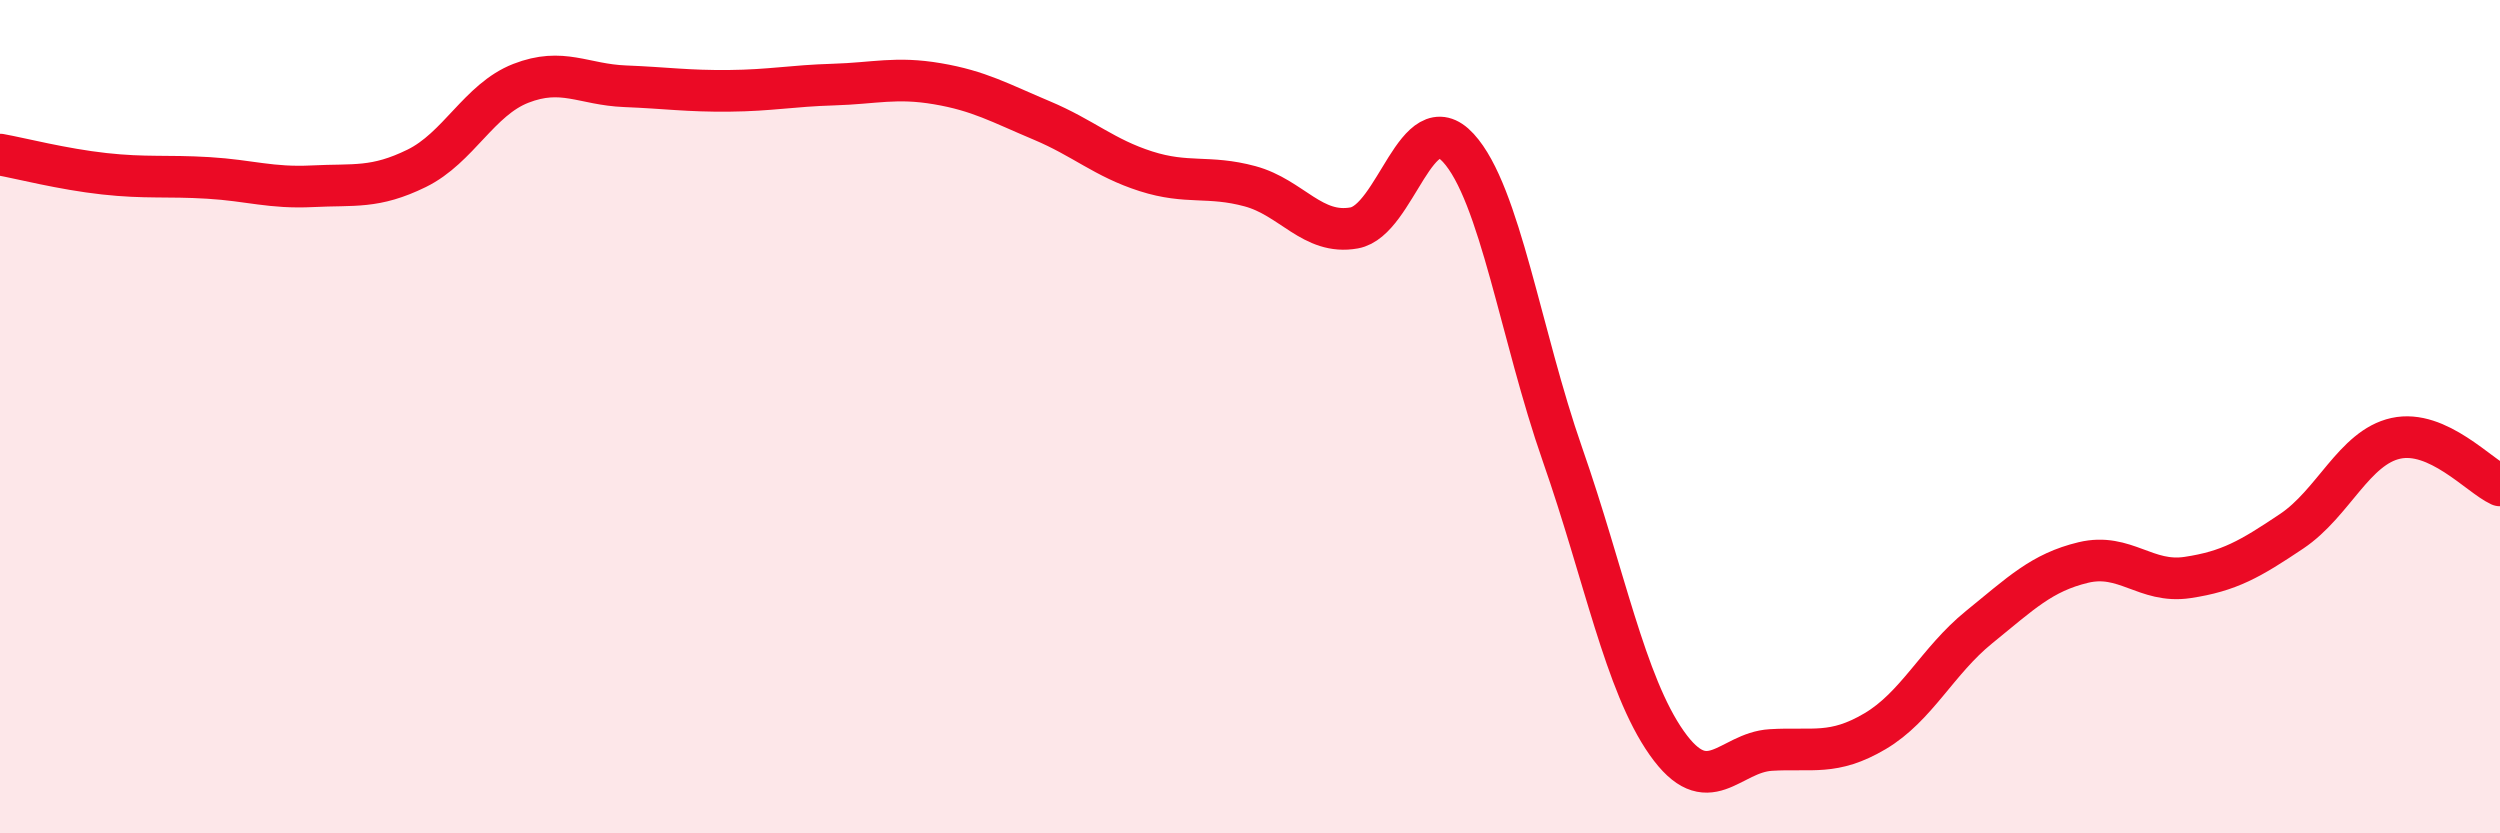 
    <svg width="60" height="20" viewBox="0 0 60 20" xmlns="http://www.w3.org/2000/svg">
      <path
        d="M 0,3.71 C 0.5,3.8 1.5,4.06 2.5,4.17 C 3.5,4.28 4,4.21 5,4.27 C 6,4.33 6.5,4.52 7.5,4.47 C 8.5,4.42 9,4.53 10,4.04 C 11,3.55 11.5,2.39 12.5,2 C 13.5,1.61 14,2.03 15,2.07 C 16,2.11 16.5,2.19 17.5,2.18 C 18.5,2.17 19,2.06 20,2.03 C 21,2 21.5,1.84 22.5,2.01 C 23.5,2.18 24,2.47 25,2.89 C 26,3.31 26.5,3.79 27.5,4.11 C 28.5,4.43 29,4.2 30,4.47 C 31,4.74 31.5,5.65 32.5,5.47 C 33.5,5.29 34,2.46 35,3.55 C 36,4.64 36.5,8.05 37.5,10.91 C 38.5,13.77 39,16.41 40,17.83 C 41,19.25 41.5,18.06 42.5,18 C 43.5,17.94 44,18.14 45,17.55 C 46,16.96 46.5,15.86 47.5,15.05 C 48.5,14.24 49,13.74 50,13.5 C 51,13.26 51.5,14.01 52.5,13.86 C 53.5,13.71 54,13.42 55,12.75 C 56,12.08 56.5,10.74 57.5,10.52 C 58.5,10.3 59.5,11.42 60,11.65L60 20L0 20Z"
        fill="#EB0A25"
        opacity="0.1"
        stroke-linecap="round"
        stroke-linejoin="round"
      />
      <path
        d="M 0,3.71 C 0.5,3.8 1.5,4.06 2.5,4.17 C 3.5,4.28 4,4.21 5,4.27 C 6,4.33 6.5,4.52 7.5,4.47 C 8.5,4.42 9,4.53 10,4.04 C 11,3.55 11.5,2.39 12.5,2 C 13.5,1.61 14,2.03 15,2.07 C 16,2.11 16.5,2.19 17.5,2.18 C 18.5,2.17 19,2.06 20,2.03 C 21,2 21.5,1.84 22.5,2.01 C 23.5,2.18 24,2.47 25,2.89 C 26,3.31 26.5,3.79 27.5,4.11 C 28.5,4.43 29,4.2 30,4.47 C 31,4.74 31.5,5.65 32.5,5.47 C 33.5,5.29 34,2.46 35,3.55 C 36,4.64 36.5,8.05 37.5,10.91 C 38.5,13.77 39,16.41 40,17.83 C 41,19.25 41.5,18.06 42.5,18 C 43.5,17.94 44,18.14 45,17.55 C 46,16.96 46.5,15.86 47.5,15.05 C 48.5,14.24 49,13.74 50,13.5 C 51,13.26 51.5,14.01 52.5,13.86 C 53.5,13.71 54,13.42 55,12.75 C 56,12.08 56.5,10.74 57.5,10.52 C 58.5,10.3 59.5,11.42 60,11.65"
        stroke="#EB0A25"
        stroke-width="1"
        fill="none"
        stroke-linecap="round"
        stroke-linejoin="round"
      />
    </svg>
  